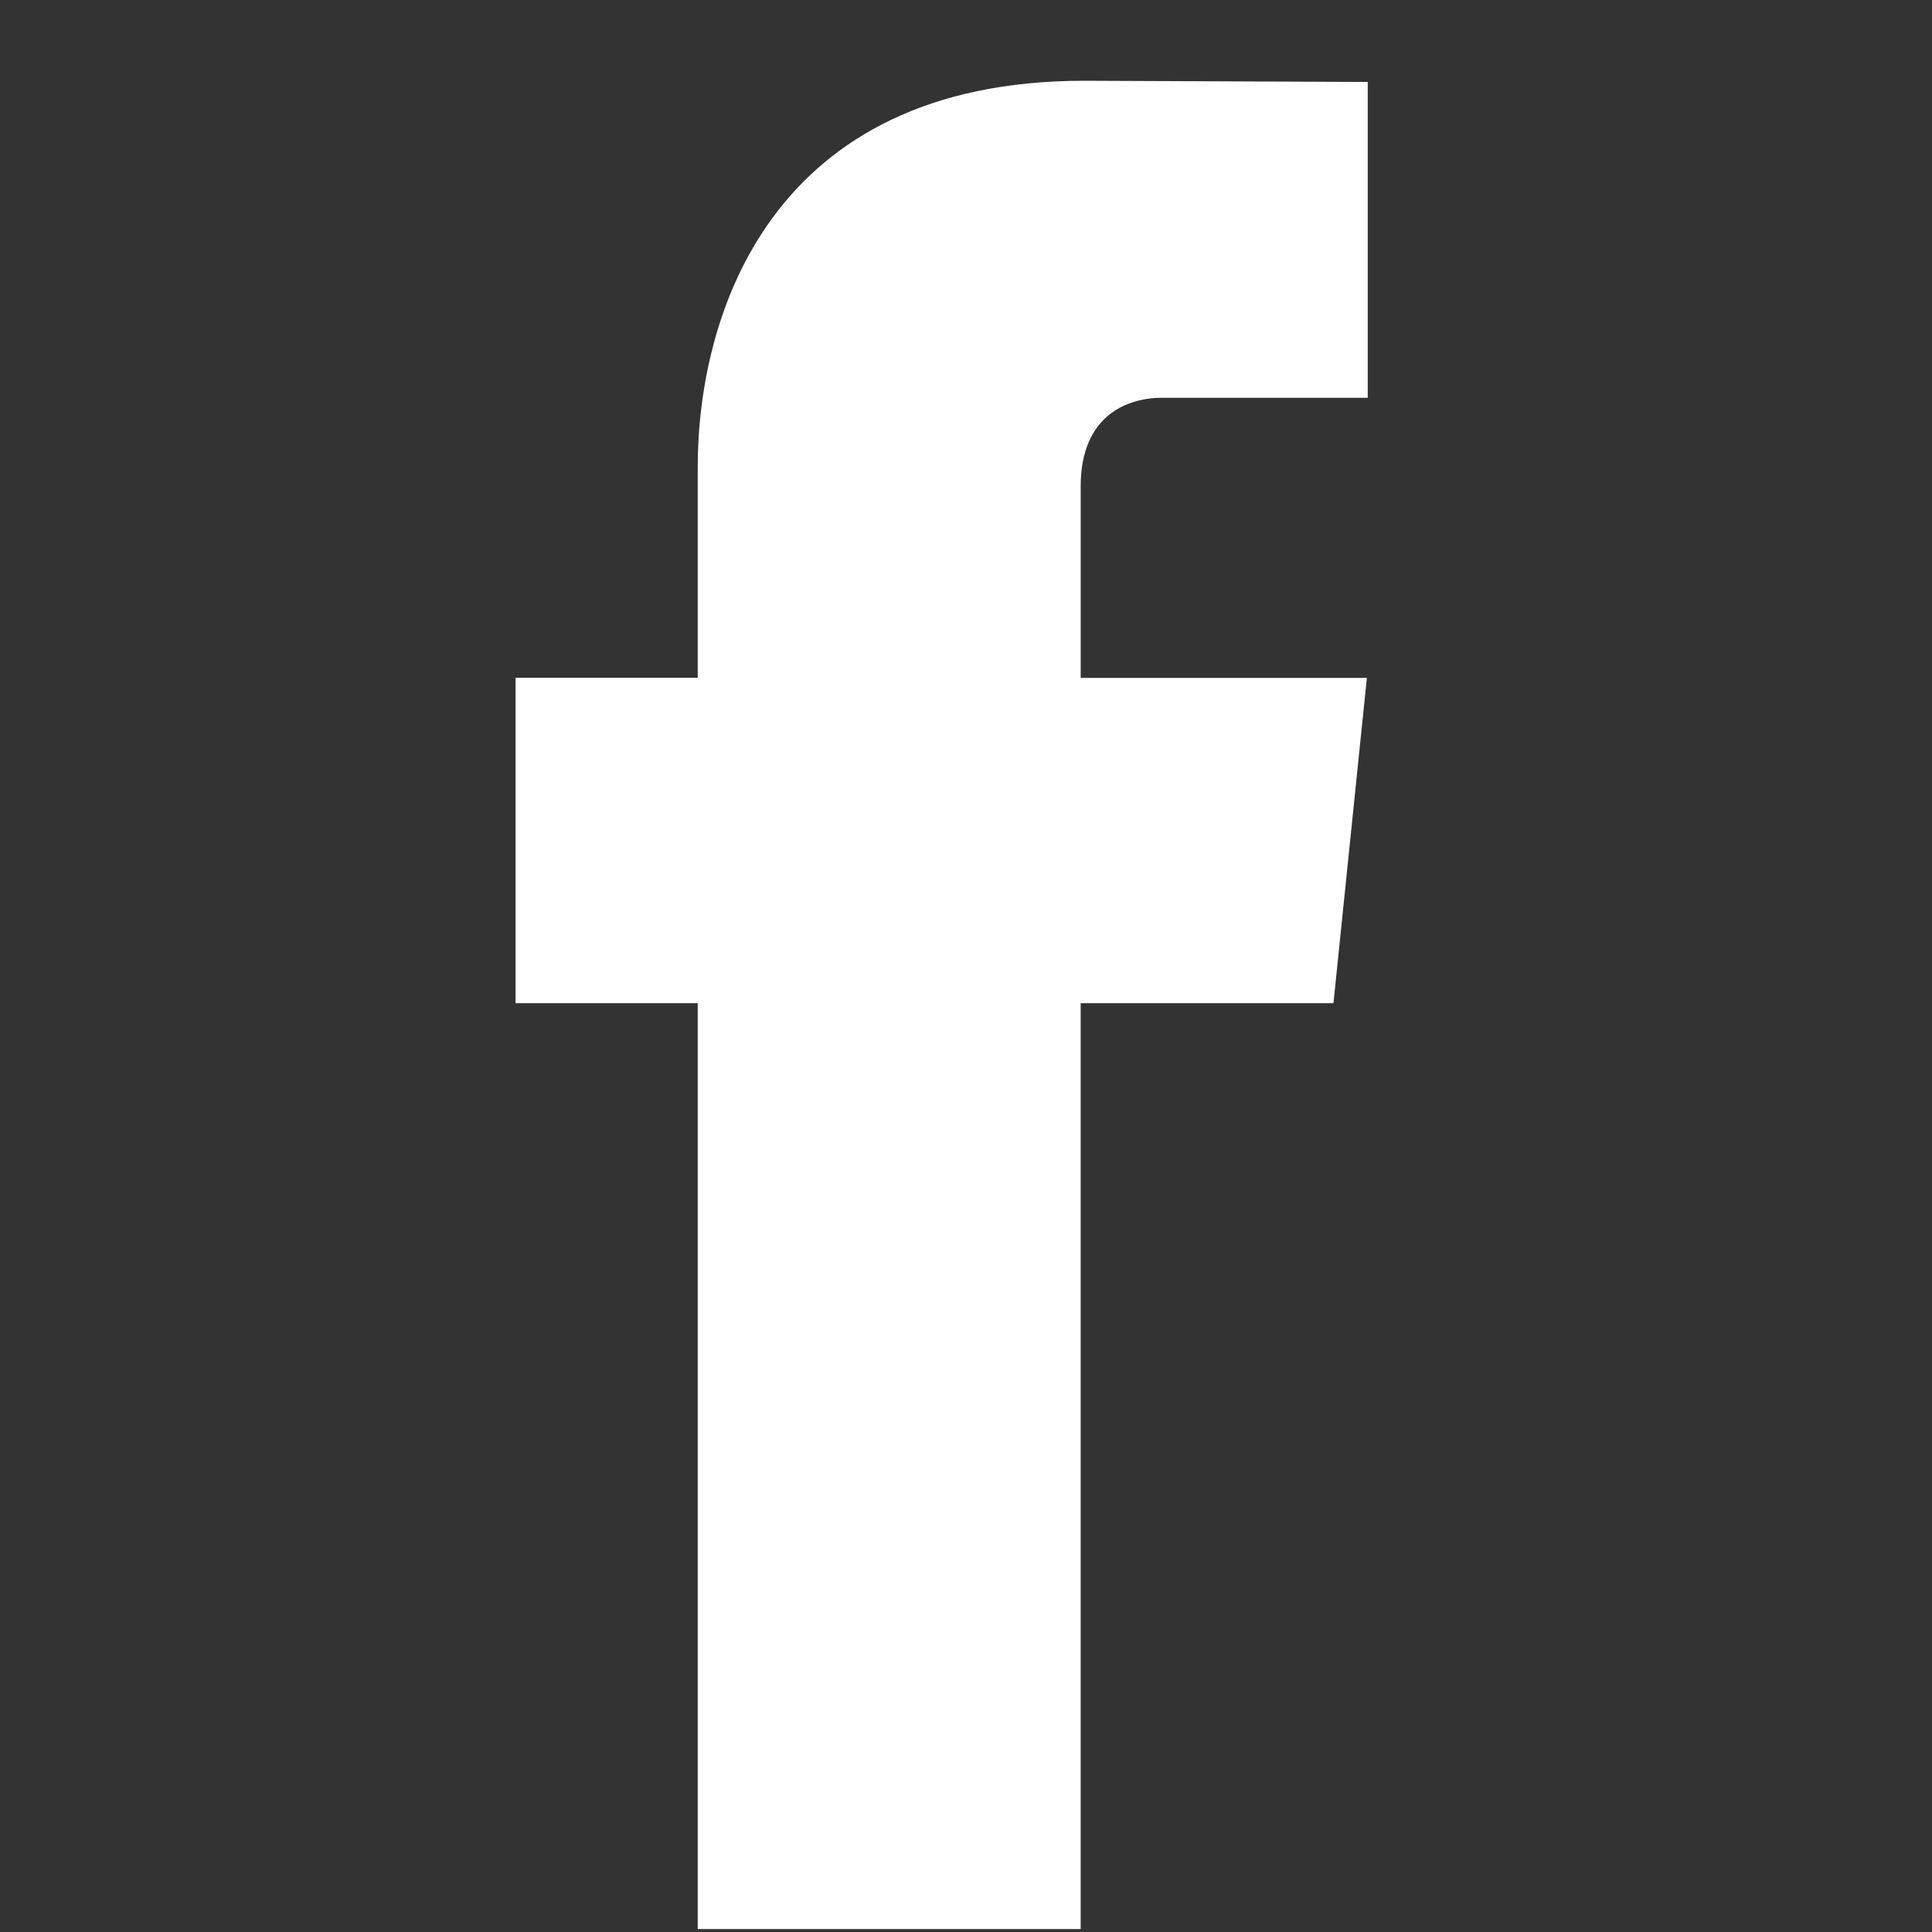<?xml version="1.0" encoding="utf-8"?>
<!-- Generator: Adobe Illustrator 24.1.2, SVG Export Plug-In . SVG Version: 6.00 Build 0)  -->
<svg version="1.1" id="facebook" xmlns="http://www.w3.org/2000/svg" xmlns:xlink="http://www.w3.org/1999/xlink" x="0px" y="0px"
	 viewBox="0 0 112.2 112.2" style="enable-background:new 0 0 112.2 112.2;" xml:space="preserve">
<rect x="0" y="0" width="112.2" height="112.2" fill="#333333" stroke="none"/>
<style type="text/css">
	.st0{fill:#FFFFFF;}
</style>
<path class="st0" d="M77.44,58.26H62.76v53.77H40.52V58.26H29.94v-18.9h10.58V27.13c0-8.75,4.15-22.44,22.44-22.44l16.47,0.07v18.34
	H67.48c-1.96,0-4.72,0.98-4.72,5.15v11.12h16.62L77.44,58.26z"/>
</svg>
